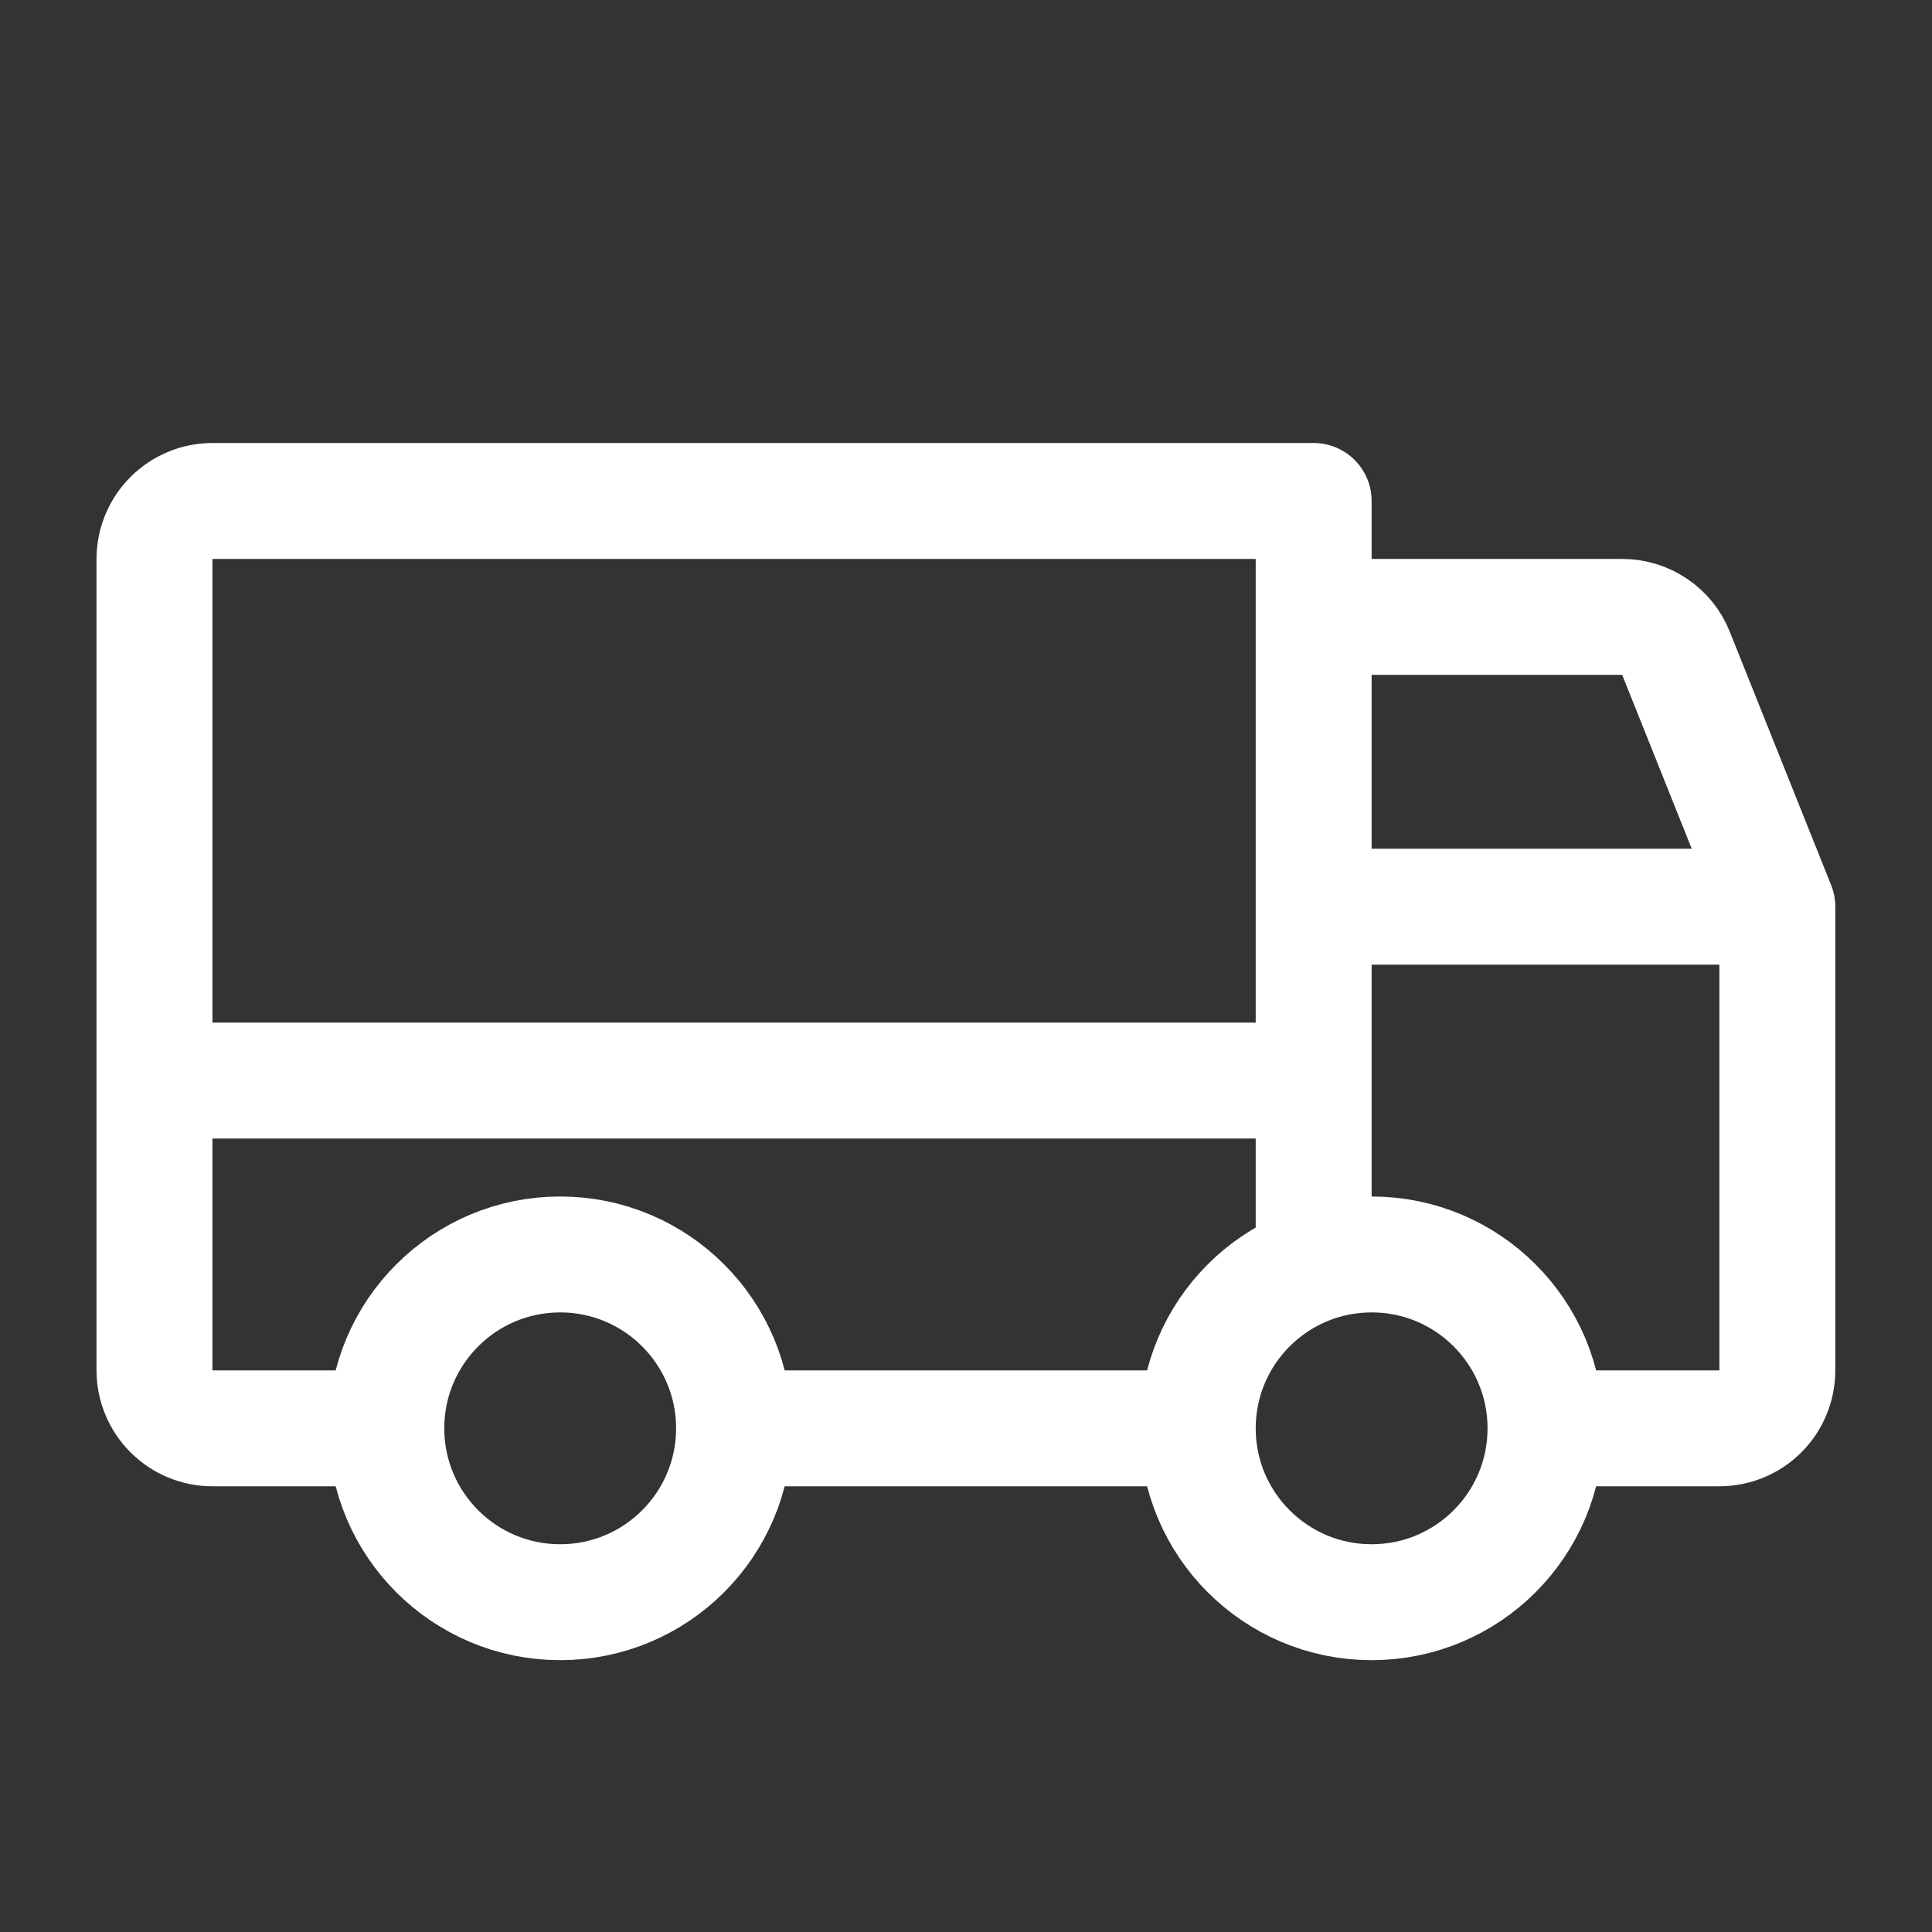 <svg width="20" height="20" viewBox="0 0 20 20" fill="none" xmlns="http://www.w3.org/2000/svg">
<rect x="0" y="0" width="20" height="20" fill="#333333" stroke="none"/>
<path d="M13.599 6.386H16.793C16.912 6.386 17.029 6.421 17.128 6.488C17.228 6.555 17.305 6.65 17.349 6.761L18.399 9.386M18.399 9.386H13.599M18.399 9.386V14.186C18.399 14.345 18.336 14.498 18.224 14.61C18.111 14.723 17.959 14.786 17.799 14.786H15.999M1.599 11.186H13.599M15.999 14.786C15.999 15.78 15.194 16.586 14.199 16.586C13.205 16.586 12.399 15.78 12.399 14.786M15.999 14.786C15.999 13.792 15.194 12.986 14.199 12.986C13.205 12.986 12.399 13.792 12.399 14.786M12.399 14.786H7.599M7.599 14.786C7.599 15.78 6.793 16.586 5.799 16.586C4.805 16.586 3.999 15.78 3.999 14.786M7.599 14.786C7.599 13.792 6.793 12.986 5.799 12.986C4.805 12.986 3.999 13.792 3.999 14.786M3.999 14.786H2.199C2.04 14.786 1.888 14.723 1.775 14.61C1.663 14.498 1.599 14.345 1.599 14.186V5.786C1.599 5.627 1.663 5.474 1.775 5.362C1.888 5.249 2.04 5.186 2.199 5.186H13.599V13.088" stroke="white" stroke-width="1.2" stroke-linecap="round" stroke-linejoin="round"/>
</svg>
